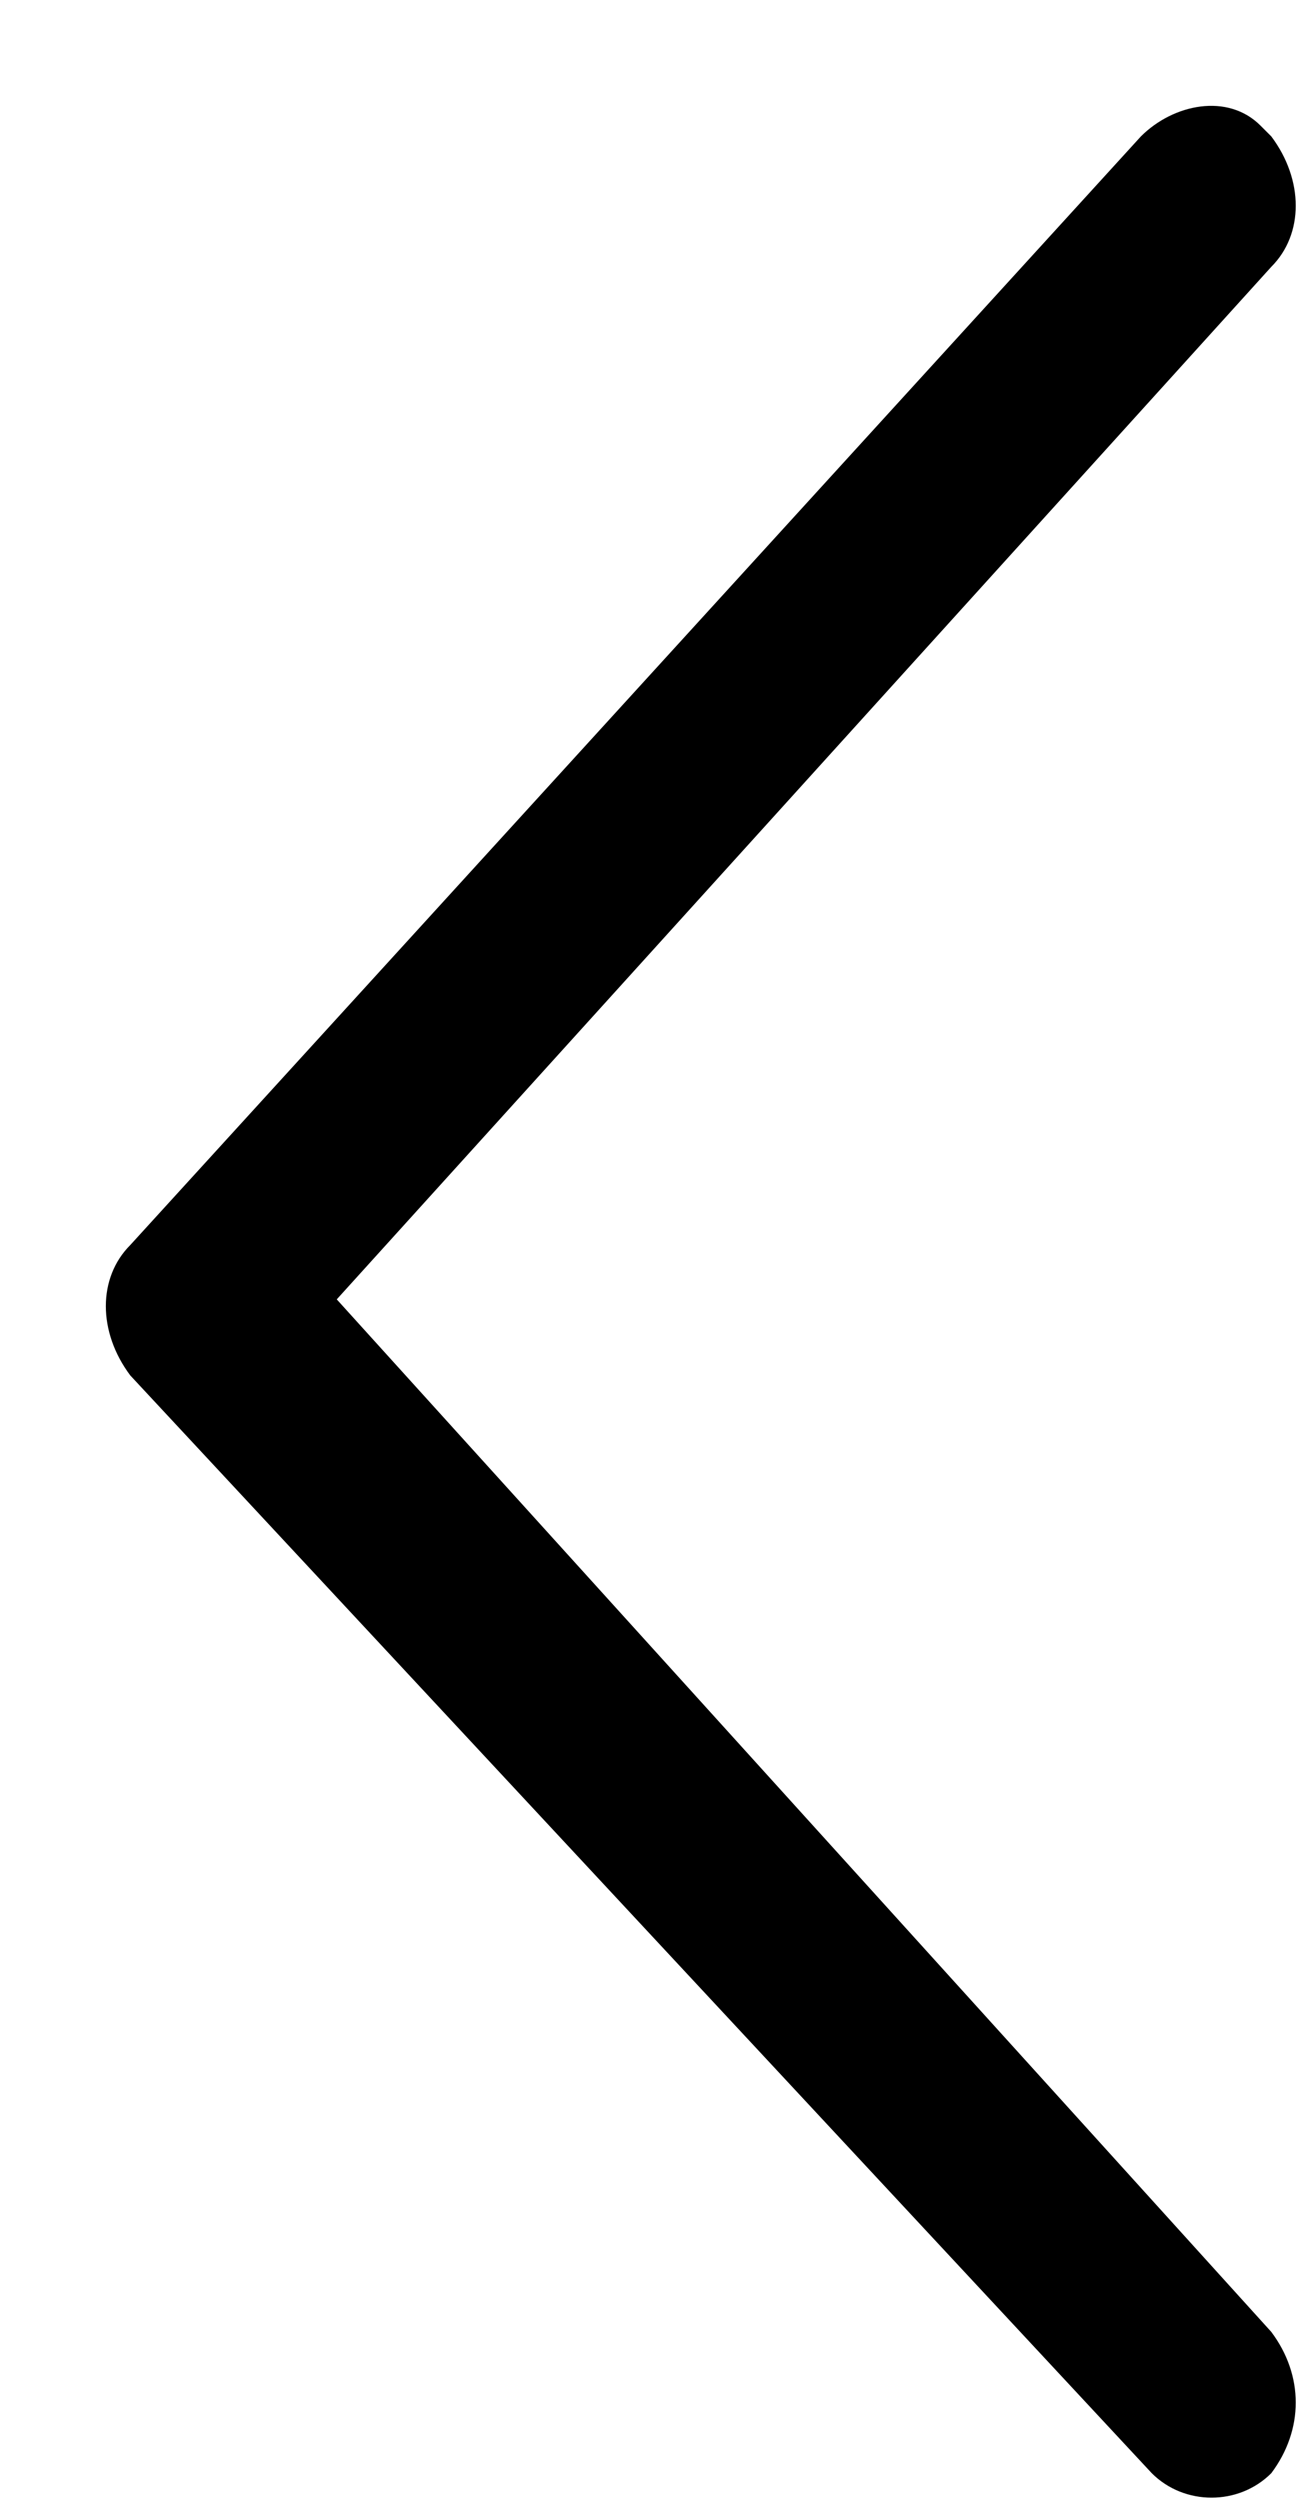<svg xmlns="http://www.w3.org/2000/svg" width="12" height="23" viewBox="0 0 12 23"><path d="M14.353,5.497 L5.753,-4.003 C5.453,-4.403 5.453,-4.903 5.753,-5.303 C6.053,-5.603 6.553,-5.603 6.853,-5.303 L16.253,4.797 C16.553,5.197 16.553,5.697 16.253,5.997 L6.953,16.197 C6.653,16.497 6.153,16.597 5.853,16.297 L5.753,16.197 C5.453,15.797 5.453,15.297 5.753,14.997 L14.353,5.497 L14.353,5.497 Z" transform="rotate(-180 8.726 8.726)"/></svg>